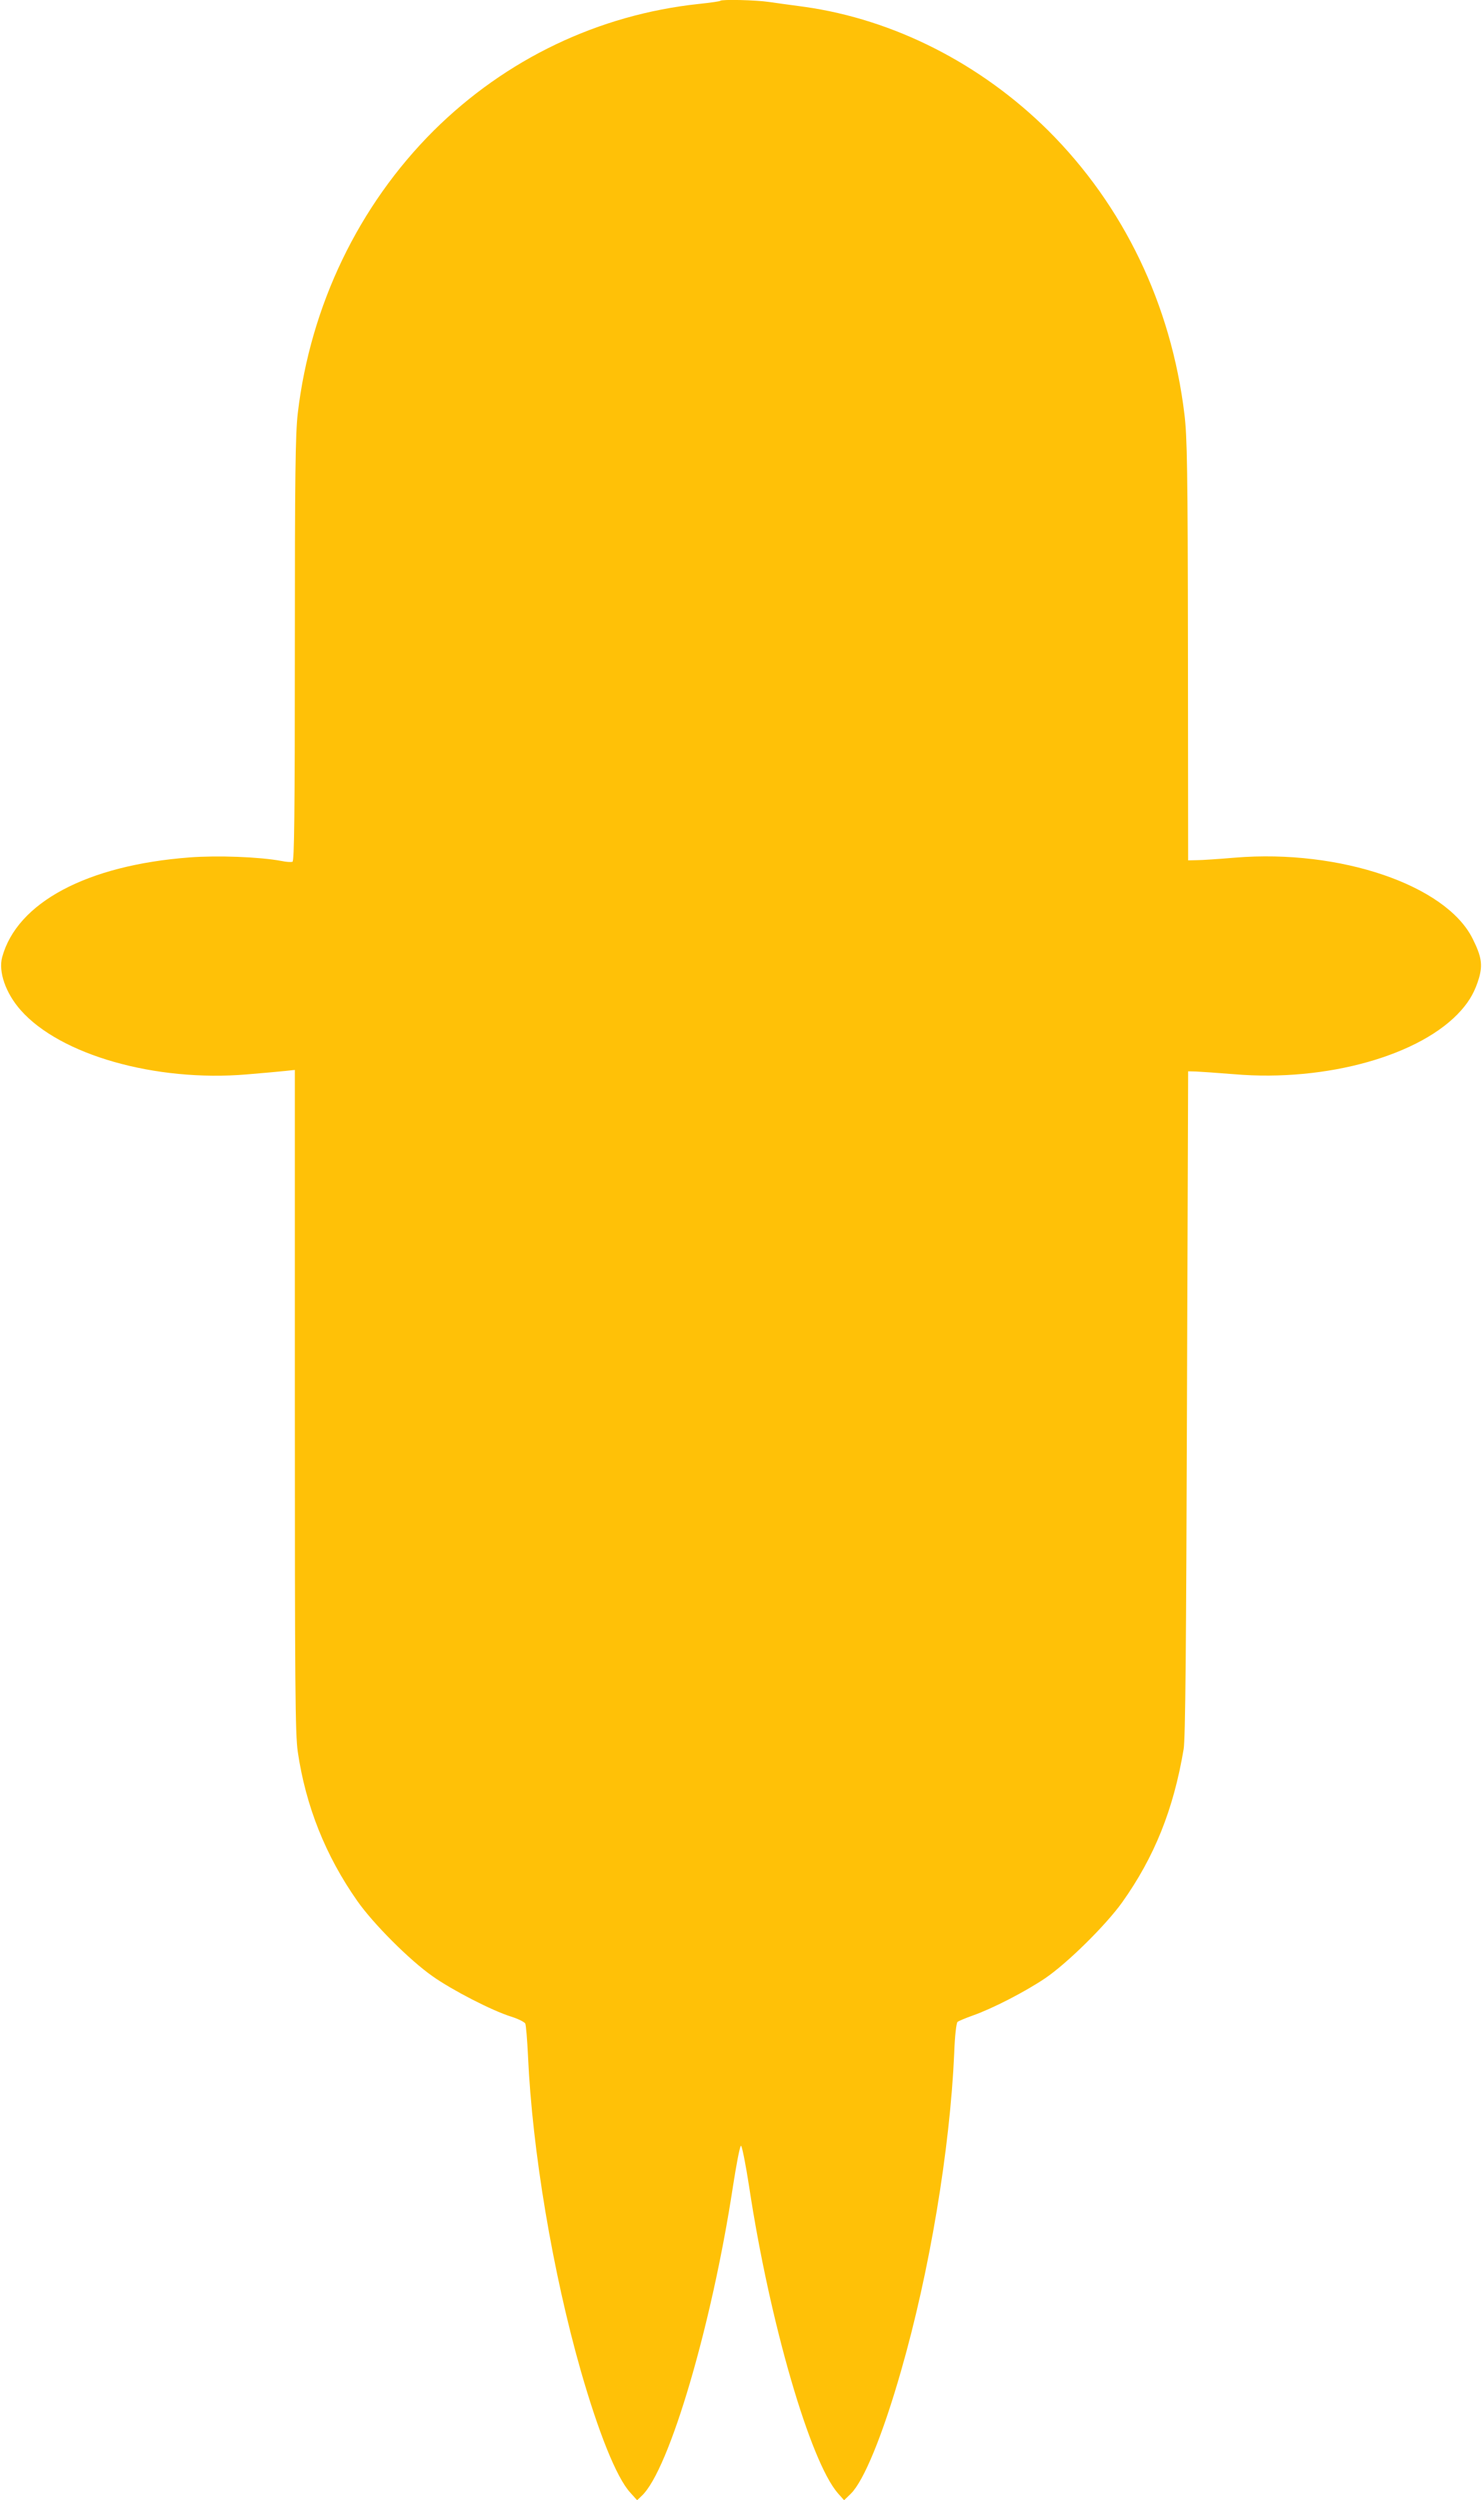 <?xml version="1.0" standalone="no"?>
<!DOCTYPE svg PUBLIC "-//W3C//DTD SVG 20010904//EN"
 "http://www.w3.org/TR/2001/REC-SVG-20010904/DTD/svg10.dtd">
<svg version="1.0" xmlns="http://www.w3.org/2000/svg"
 width="759pt" height="1280pt" viewBox="0 0 759 1280"
 preserveAspectRatio="xMidYMid meet">
<g transform="translate(0,1280) scale(0.1,-0.1)"
fill="#ffc107" stroke="none">
<path d="M3689 12796 c-2 -3 -51 -10 -109 -16 -515 -55 -989 -282 -1359 -649
-385 -384 -631 -896 -696 -1447 -12 -107 -15 -309 -15 -1211 0 -848 -3 -1082
-12 -1085 -7 -3 -33 -1 -57 4 -112 21 -328 29 -471 18 -525 -40 -883 -231
-959 -511 -20 -74 18 -184 95 -271 202 -229 689 -368 1157 -329 83 7 173 15
200 18 l47 5 0 -1692 c0 -1475 2 -1706 15 -1799 41 -278 142 -532 305 -764 82
-117 268 -303 385 -385 100 -71 306 -177 403 -207 35 -11 67 -27 72 -35 4 -8
10 -82 14 -165 22 -488 127 -1111 271 -1615 92 -320 183 -545 252 -621 l36
-40 24 23 c140 131 358 871 466 1579 18 116 36 212 42 213 5 0 24 -95 42 -212
105 -693 312 -1404 454 -1567 l32 -36 34 33 c67 65 164 302 257 627 147 510
251 1137 273 1629 3 91 11 155 17 160 6 5 40 19 76 32 103 36 271 123 372 191
115 78 312 273 395 389 165 232 263 475 315 785 9 51 13 531 17 1770 l6 1700
40 -1 c22 -1 111 -7 197 -14 472 -40 959 97 1162 328 45 51 71 99 91 166 19
68 12 110 -33 200 -136 274 -678 459 -1216 415 -83 -7 -171 -13 -196 -13 l-45
-1 -1 1075 c-1 927 -4 1093 -18 1209 -68 562 -311 1067 -697 1452 -346 343
-790 569 -1249 634 -63 8 -145 20 -182 25 -67 10 -241 14 -249 6z"/>
</g>
</svg>
